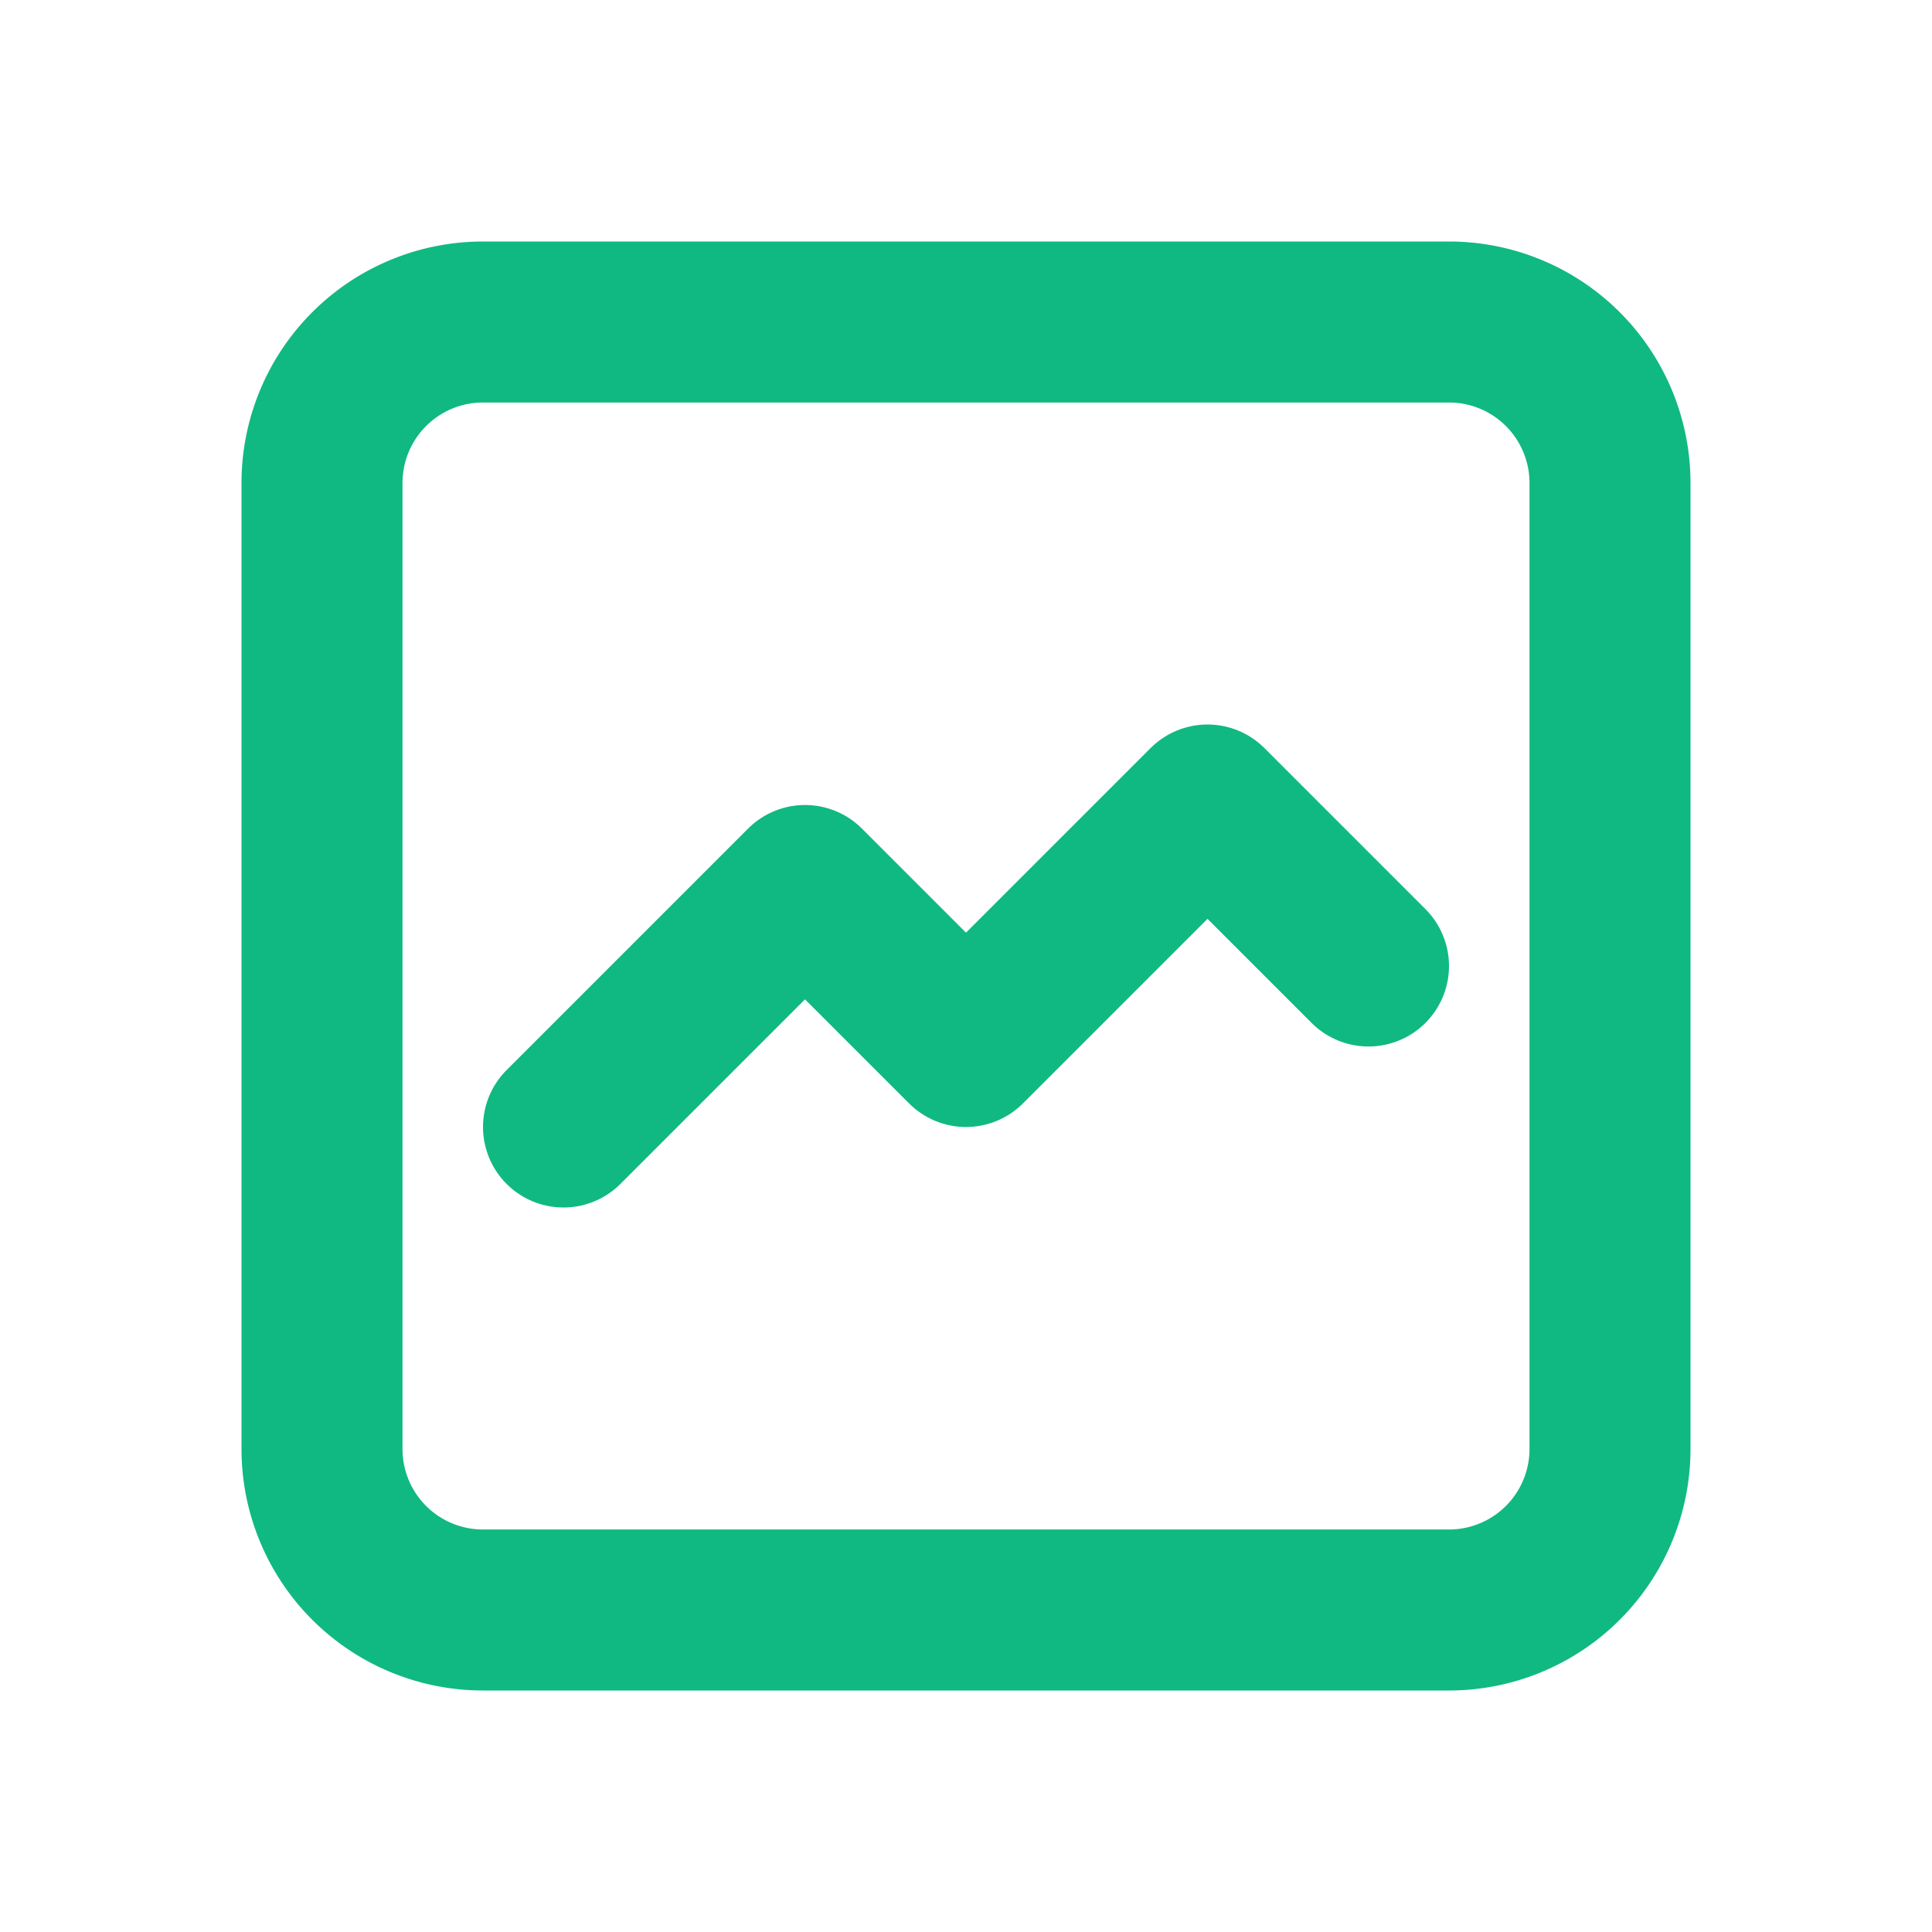 <?xml version="1.0" encoding="UTF-8"?>
<svg xmlns="http://www.w3.org/2000/svg" width="2em" height="2em" viewBox="0 0 24 24">
  <g fill="none" stroke="#10B981" stroke-linecap="round" stroke-linejoin="round" stroke-width="2">
    <path d="M4 18V6a2 2 0 0 1 2-2h12a2 2 0 0 1 2 2v12a2 2 0 0 1-2 2H6a2 2 0 0 1-2-2"></path>
    <path d="m7 14l3-3l2 2l3-3l2 2"></path>
  </g>
</svg>
